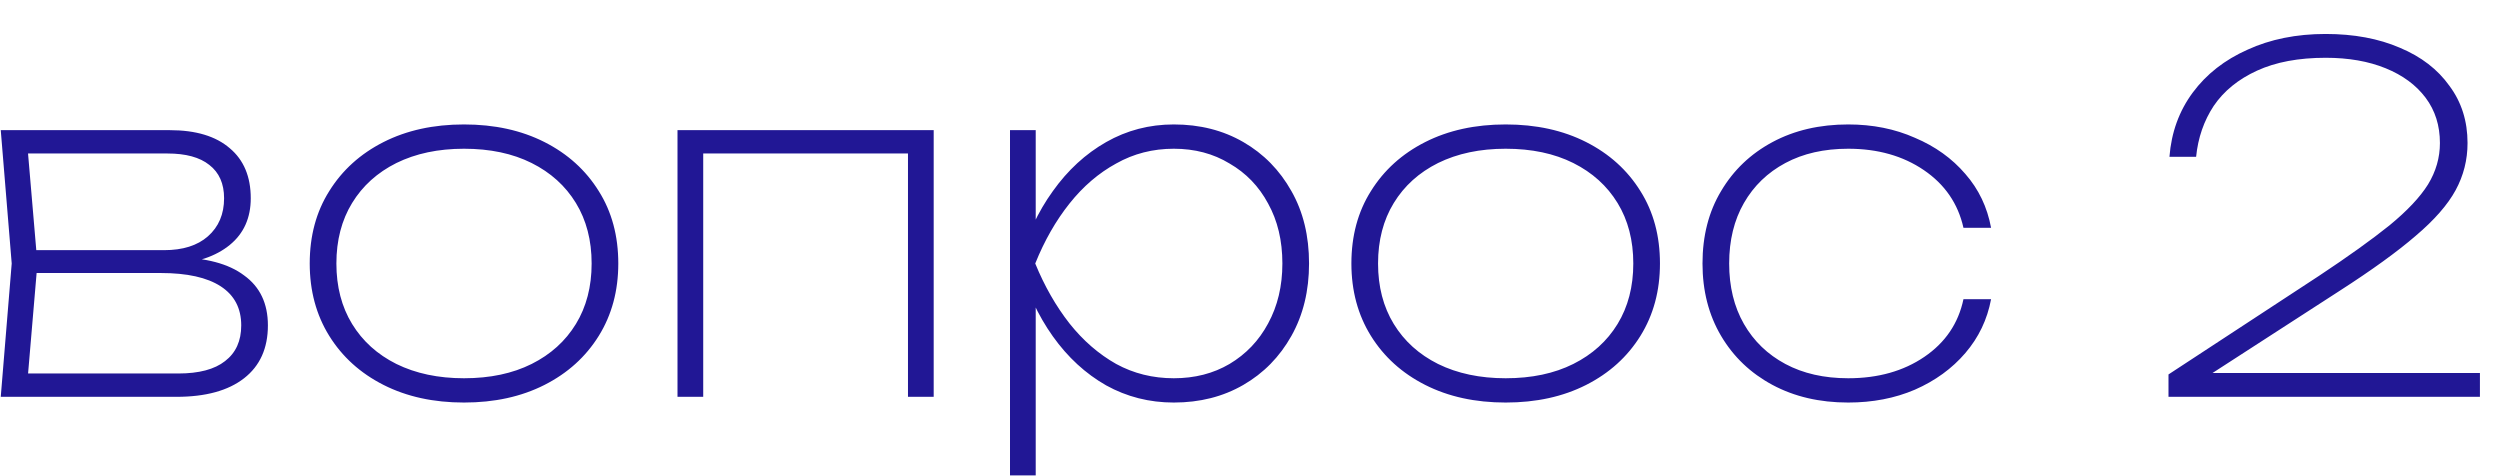 <?xml version="1.0" encoding="UTF-8"?> <svg xmlns="http://www.w3.org/2000/svg" width="63" height="12" viewBox="0 0 63 12" fill="none"> <path d="M0.019 10L0.295 6.64L0.019 3.28H4.279C4.935 3.28 5.439 3.432 5.791 3.736C6.143 4.032 6.319 4.452 6.319 4.996C6.319 5.492 6.143 5.884 5.791 6.172C5.439 6.46 4.955 6.624 4.339 6.664L4.423 6.484C5.183 6.492 5.759 6.644 6.151 6.94C6.551 7.228 6.751 7.648 6.751 8.2C6.751 8.776 6.551 9.22 6.151 9.532C5.751 9.844 5.183 10 4.447 10H0.019ZM0.679 9.748L0.439 9.412H4.495C5.015 9.412 5.407 9.308 5.671 9.1C5.943 8.892 6.079 8.592 6.079 8.2C6.079 7.768 5.907 7.44 5.563 7.216C5.219 6.992 4.715 6.88 4.051 6.88H0.619V6.304H4.135C4.607 6.304 4.975 6.188 5.239 5.956C5.511 5.716 5.647 5.396 5.647 4.996C5.647 4.628 5.523 4.348 5.275 4.156C5.035 3.964 4.683 3.868 4.219 3.868H0.439L0.679 3.544L0.943 6.64L0.679 9.748ZM11.693 10.144C10.925 10.144 10.249 9.996 9.665 9.7C9.081 9.404 8.625 8.992 8.297 8.464C7.969 7.936 7.805 7.328 7.805 6.64C7.805 5.944 7.969 5.336 8.297 4.816C8.625 4.288 9.081 3.876 9.665 3.58C10.249 3.284 10.925 3.136 11.693 3.136C12.461 3.136 13.137 3.284 13.721 3.58C14.305 3.876 14.761 4.288 15.089 4.816C15.417 5.336 15.581 5.944 15.581 6.64C15.581 7.328 15.417 7.936 15.089 8.464C14.761 8.992 14.305 9.404 13.721 9.7C13.137 9.996 12.461 10.144 11.693 10.144ZM11.693 9.532C12.349 9.532 12.917 9.412 13.397 9.172C13.877 8.932 14.249 8.596 14.513 8.164C14.777 7.732 14.909 7.224 14.909 6.64C14.909 6.056 14.777 5.548 14.513 5.116C14.249 4.684 13.877 4.348 13.397 4.108C12.917 3.868 12.349 3.748 11.693 3.748C11.045 3.748 10.477 3.868 9.989 4.108C9.509 4.348 9.137 4.684 8.873 5.116C8.609 5.548 8.477 6.056 8.477 6.64C8.477 7.224 8.609 7.732 8.873 8.164C9.137 8.596 9.509 8.932 9.989 9.172C10.477 9.412 11.045 9.532 11.693 9.532ZM23.529 3.28V10H22.881V3.568L23.181 3.868H17.421L17.721 3.568V10H17.073V3.28H23.529ZM25.452 3.28H26.1V6.04L26.052 6.22V7.036L26.1 7.312V11.98H25.452V3.28ZM25.68 6.64C25.872 5.944 26.156 5.336 26.532 4.816C26.908 4.288 27.356 3.876 27.876 3.58C28.396 3.284 28.964 3.136 29.58 3.136C30.236 3.136 30.82 3.284 31.332 3.58C31.844 3.876 32.248 4.288 32.544 4.816C32.84 5.336 32.988 5.944 32.988 6.64C32.988 7.328 32.84 7.936 32.544 8.464C32.248 8.992 31.844 9.404 31.332 9.7C30.82 9.996 30.236 10.144 29.58 10.144C28.964 10.144 28.396 10 27.876 9.712C27.356 9.416 26.908 9.004 26.532 8.476C26.156 7.948 25.872 7.336 25.68 6.64ZM32.316 6.64C32.316 6.064 32.196 5.56 31.956 5.128C31.724 4.696 31.4 4.36 30.984 4.12C30.576 3.872 30.108 3.748 29.58 3.748C29.052 3.748 28.568 3.872 28.128 4.12C27.688 4.36 27.296 4.696 26.952 5.128C26.608 5.56 26.32 6.064 26.088 6.64C26.32 7.208 26.608 7.712 26.952 8.152C27.296 8.584 27.688 8.924 28.128 9.172C28.568 9.412 29.052 9.532 29.58 9.532C30.108 9.532 30.576 9.412 30.984 9.172C31.4 8.924 31.724 8.584 31.956 8.152C32.196 7.712 32.316 7.208 32.316 6.64ZM37.943 10.144C37.175 10.144 36.499 9.996 35.915 9.7C35.331 9.404 34.875 8.992 34.547 8.464C34.219 7.936 34.055 7.328 34.055 6.64C34.055 5.944 34.219 5.336 34.547 4.816C34.875 4.288 35.331 3.876 35.915 3.58C36.499 3.284 37.175 3.136 37.943 3.136C38.711 3.136 39.387 3.284 39.971 3.58C40.555 3.876 41.011 4.288 41.339 4.816C41.667 5.336 41.831 5.944 41.831 6.64C41.831 7.328 41.667 7.936 41.339 8.464C41.011 8.992 40.555 9.404 39.971 9.7C39.387 9.996 38.711 10.144 37.943 10.144ZM37.943 9.532C38.599 9.532 39.167 9.412 39.647 9.172C40.127 8.932 40.499 8.596 40.763 8.164C41.027 7.732 41.159 7.224 41.159 6.64C41.159 6.056 41.027 5.548 40.763 5.116C40.499 4.684 40.127 4.348 39.647 4.108C39.167 3.868 38.599 3.748 37.943 3.748C37.295 3.748 36.727 3.868 36.239 4.108C35.759 4.348 35.387 4.684 35.123 5.116C34.859 5.548 34.727 6.056 34.727 6.64C34.727 7.224 34.859 7.732 35.123 8.164C35.387 8.596 35.759 8.932 36.239 9.172C36.727 9.412 37.295 9.532 37.943 9.532ZM50.175 7.54C50.079 8.052 49.863 8.504 49.527 8.896C49.191 9.288 48.767 9.596 48.255 9.82C47.751 10.036 47.191 10.144 46.575 10.144C45.855 10.144 45.219 9.996 44.667 9.7C44.115 9.404 43.683 8.992 43.371 8.464C43.059 7.936 42.903 7.328 42.903 6.64C42.903 5.944 43.059 5.336 43.371 4.816C43.683 4.288 44.115 3.876 44.667 3.58C45.219 3.284 45.855 3.136 46.575 3.136C47.191 3.136 47.751 3.248 48.255 3.472C48.767 3.688 49.191 3.992 49.527 4.384C49.863 4.768 50.079 5.22 50.175 5.74H49.479C49.343 5.132 49.011 4.648 48.483 4.288C47.955 3.928 47.319 3.748 46.575 3.748C45.967 3.748 45.439 3.868 44.991 4.108C44.543 4.348 44.195 4.684 43.947 5.116C43.699 5.548 43.575 6.056 43.575 6.64C43.575 7.224 43.699 7.732 43.947 8.164C44.195 8.596 44.543 8.932 44.991 9.172C45.439 9.412 45.967 9.532 46.575 9.532C47.327 9.532 47.967 9.352 48.495 8.992C49.023 8.632 49.351 8.148 49.479 7.54H50.175ZM54.67 3.952C54.718 3.336 54.914 2.796 55.258 2.332C55.602 1.868 56.062 1.508 56.638 1.252C57.214 0.988 57.87 0.856 58.606 0.856C59.318 0.856 59.942 0.972 60.478 1.204C61.014 1.428 61.43 1.748 61.726 2.164C62.03 2.572 62.182 3.052 62.182 3.604C62.182 4.028 62.082 4.424 61.882 4.792C61.682 5.16 61.346 5.544 60.874 5.944C60.41 6.344 59.774 6.804 58.966 7.324L55.402 9.628L55.318 9.4H62.494V10H54.646V9.436L58.438 6.952C59.174 6.464 59.766 6.04 60.214 5.68C60.662 5.312 60.986 4.968 61.186 4.648C61.386 4.32 61.486 3.972 61.486 3.604C61.486 3.164 61.366 2.784 61.126 2.464C60.886 2.144 60.55 1.896 60.118 1.72C59.686 1.544 59.182 1.456 58.606 1.456C57.926 1.456 57.35 1.564 56.878 1.78C56.406 1.996 56.042 2.292 55.786 2.668C55.538 3.044 55.39 3.472 55.342 3.952H54.67Z" fill="#211795"></path> </svg> 